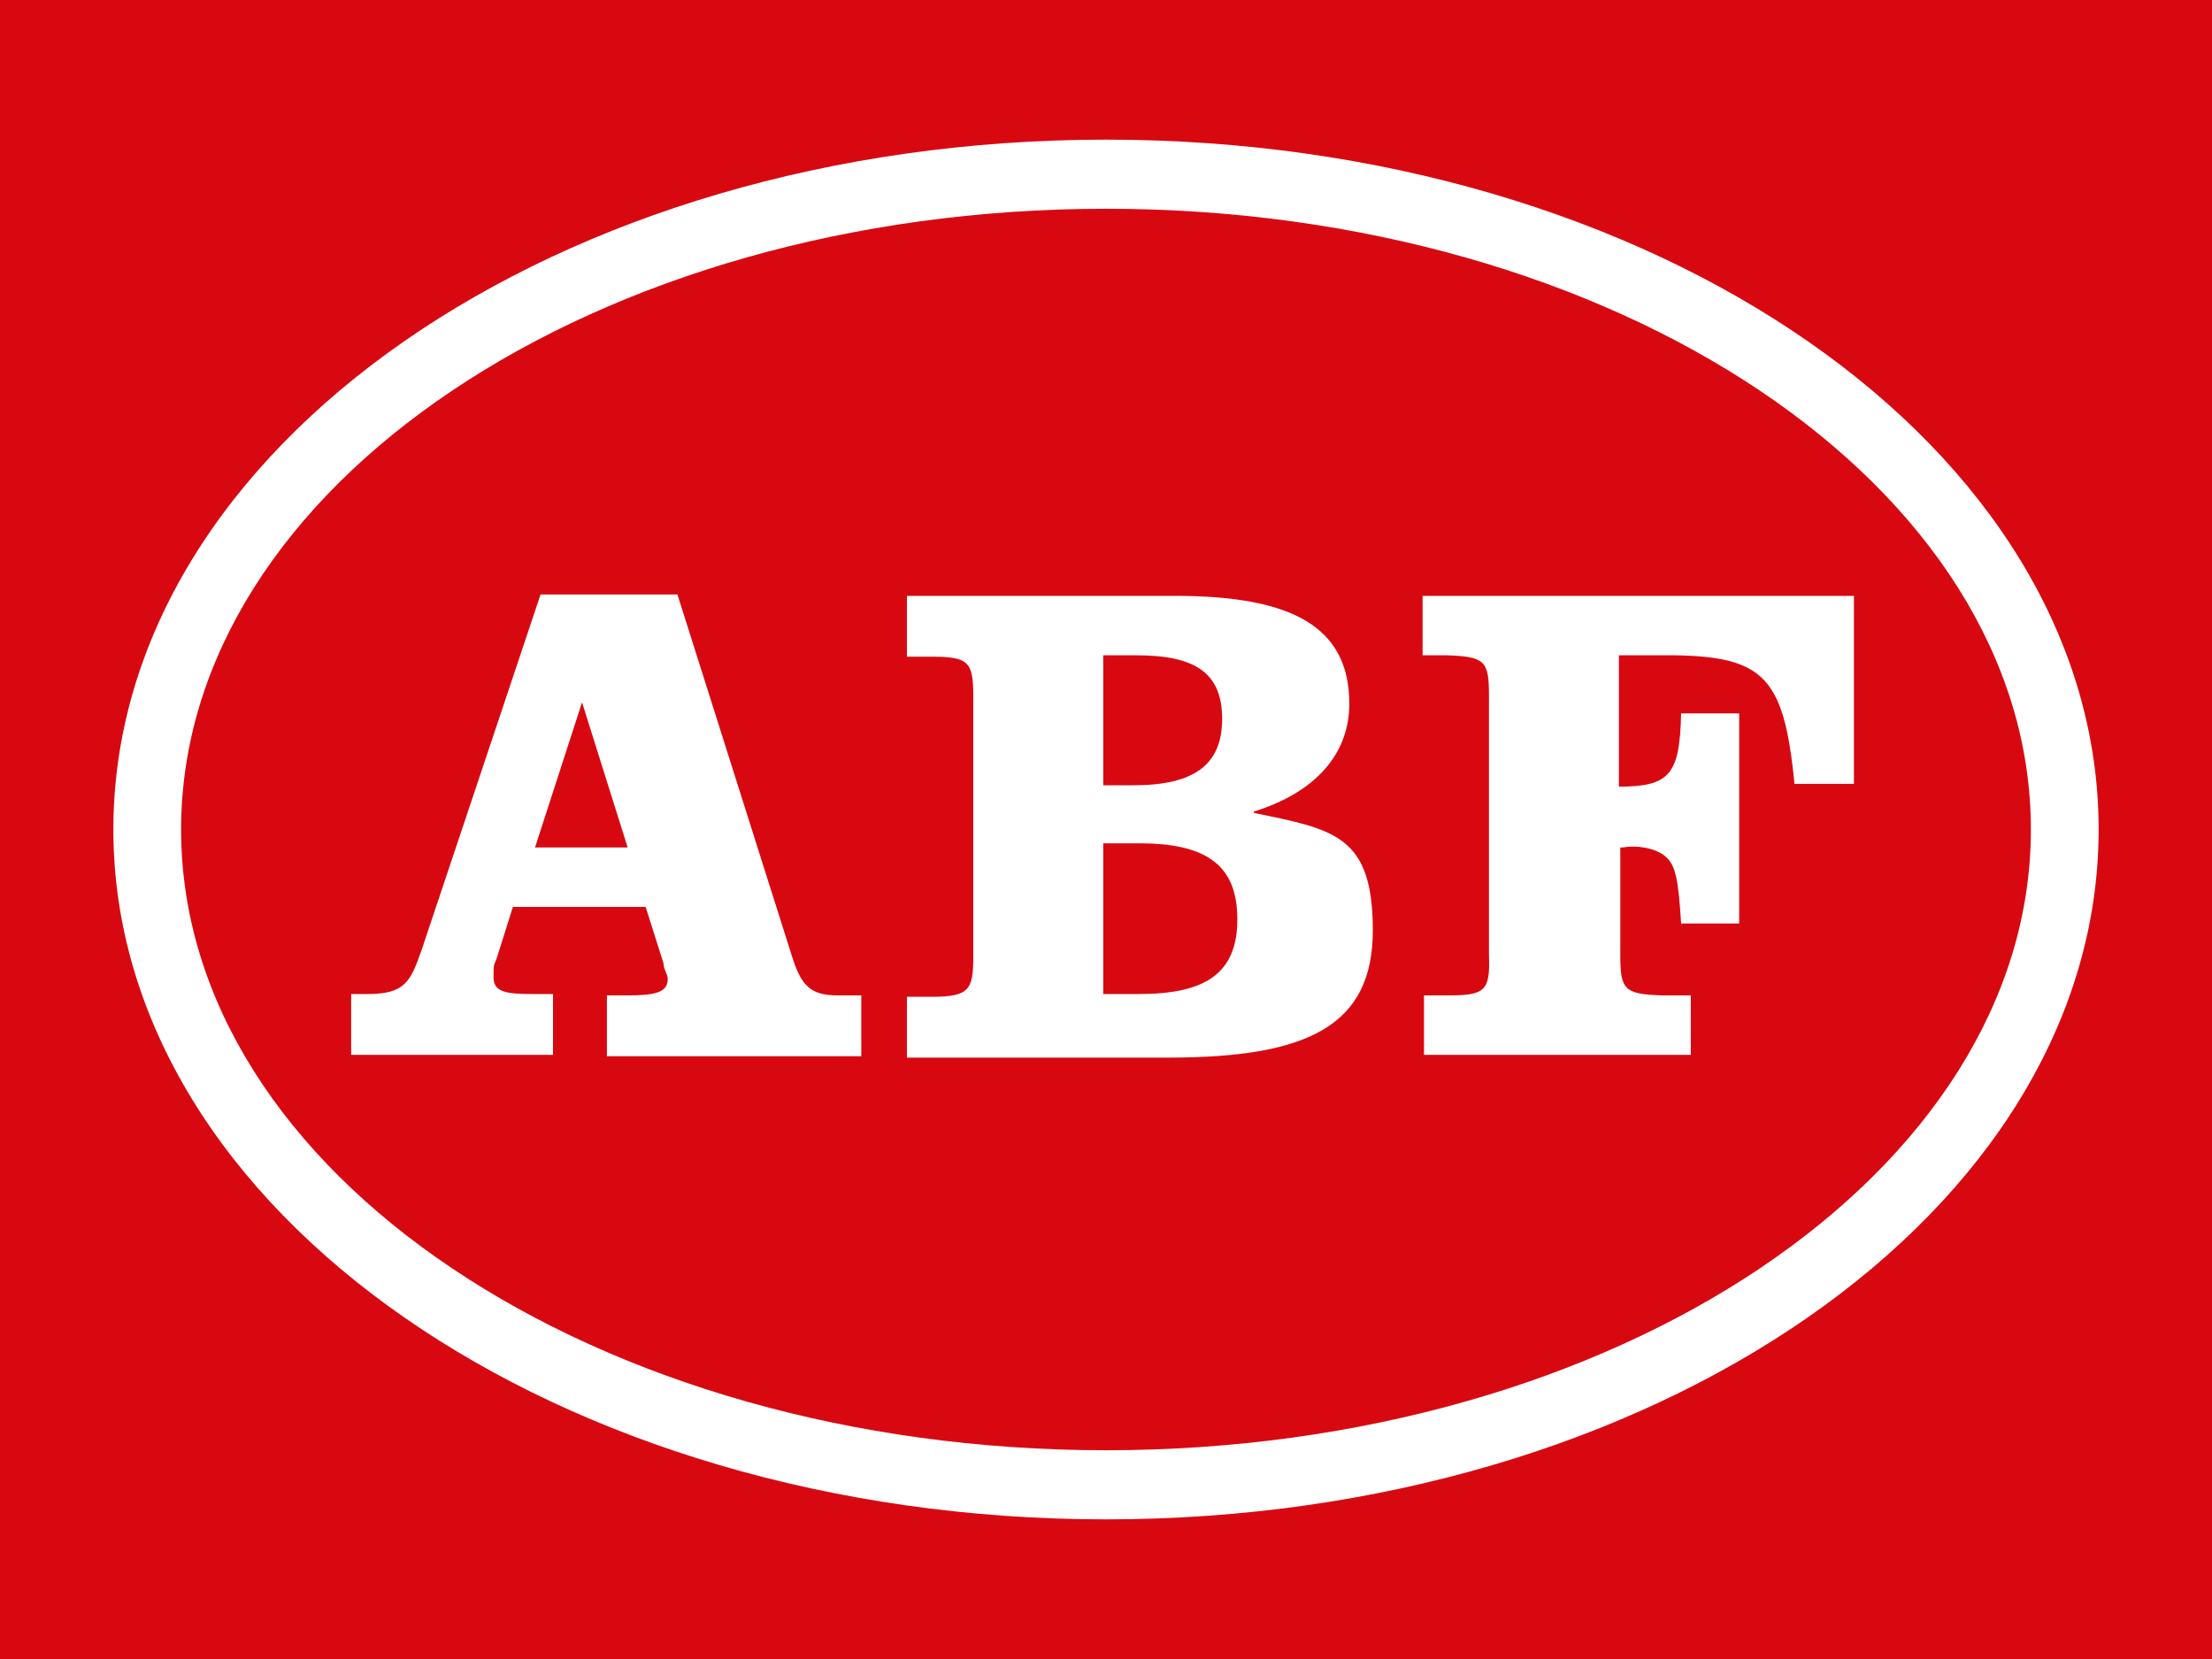 <?xml version="1.0" encoding="UTF-8"?>
<svg id="Lager_1" xmlns="http://www.w3.org/2000/svg" width="160" height="120" version="1.1" viewBox="0 0 160 120">
  <rect x="0" y="0" width="160" height="120" fill="#333333" stroke="none"/>
  <!-- Generator: Adobe Illustrator 29.5.1, SVG Export Plug-In . SVG Version: 2.1.0 Build 141)  -->
  <defs>
    <style>
      .st0 {
        fill: none;
      }

      .st1 {
        fill: #fff;
      }

      .st2 {
        fill: #d80811;
      }
    </style>
  </defs>
  <rect class="st0" y="-88.8" width="160" height="210.9"/>
  <path class="st2" d="M160,0H0v120h160V0Z"/>
  <g>
    <path class="st1" d="M80,10.1C40.3,10.1,8.2,32.4,8.2,60s32.2,49.9,71.8,49.9,71.8-22.3,71.8-49.9S119.7,10.1,80,10.1ZM80,104.9c-36.9,0-66.9-20.1-66.9-44.9S43.1,15.1,80,15.1s66.9,20.1,66.9,44.9-30,44.9-66.9,44.9Z"/>
    <path class="st1" d="M57.2,68.9l-8.2-25.9h-9.9l-8.6,25.7c-.8,2.3-1.2,3.2-3.9,3.2h-1.2v4.4h14.6v-4.4h-1.6c-1.9,0-2.7-.2-2.7-1.2s0-.8.2-1.3l1.2-3.8h9.6l1.3,4.1c0,.4.3.8.3,1.1,0,1-.9,1.2-3,1.2h-1.4v4.4h18.4v-4.4h-1.7c-2.1,0-2.7-.8-3.4-3.1M38.7,61.3l3.4-10.5,3.3,10.5h-6.7Z"/>
    <path class="st1" d="M90.7,58.7c4.5-1.4,6.9-4.2,6.9-7.8,0-5.6-4.2-7.8-12.6-7.8h-19.4v4.4h1.8c2.7,0,3,.4,3,2.9v18.8c0,2.4-.3,2.9-3,2.9h-1.8v4.4h18.9c10.1,0,14.8-2.3,14.8-9.2s-2.8-7.3-8.6-8.5M79.8,47.4h2.4c4.3,0,6.2,1.3,6.2,4.6s-2,4.8-6.4,4.8h-2.2v-9.5ZM82.4,71.9h-2.6v-10.9h2.6c4.9,0,7.1,1.6,7.1,5.5s-2.3,5.4-7.1,5.4Z"/>
    <path class="st1" d="M102.9,72h1.8c2.7,0,3.1-.3,3-2.9v-18.8c0-2.5-.3-2.8-3-2.9h-1.8v-4.3h31.2v13.6h-4.3c-.8-8.1-2.3-9.4-10.1-9.3h-2.6v9.5c3.7,0,4.4-.9,4.5-5.3h4.2v15.2h-4.2c-.2-3.2-.4-4.3-1.2-4.9-.6-.5-1.9-.8-3-.6,0,0-.2,0-.2,0v7.8c0,2.5.3,2.8,3,2.9h2.1v4.3h-19.3v-4.3h0Z"/>
  </g>
</svg>